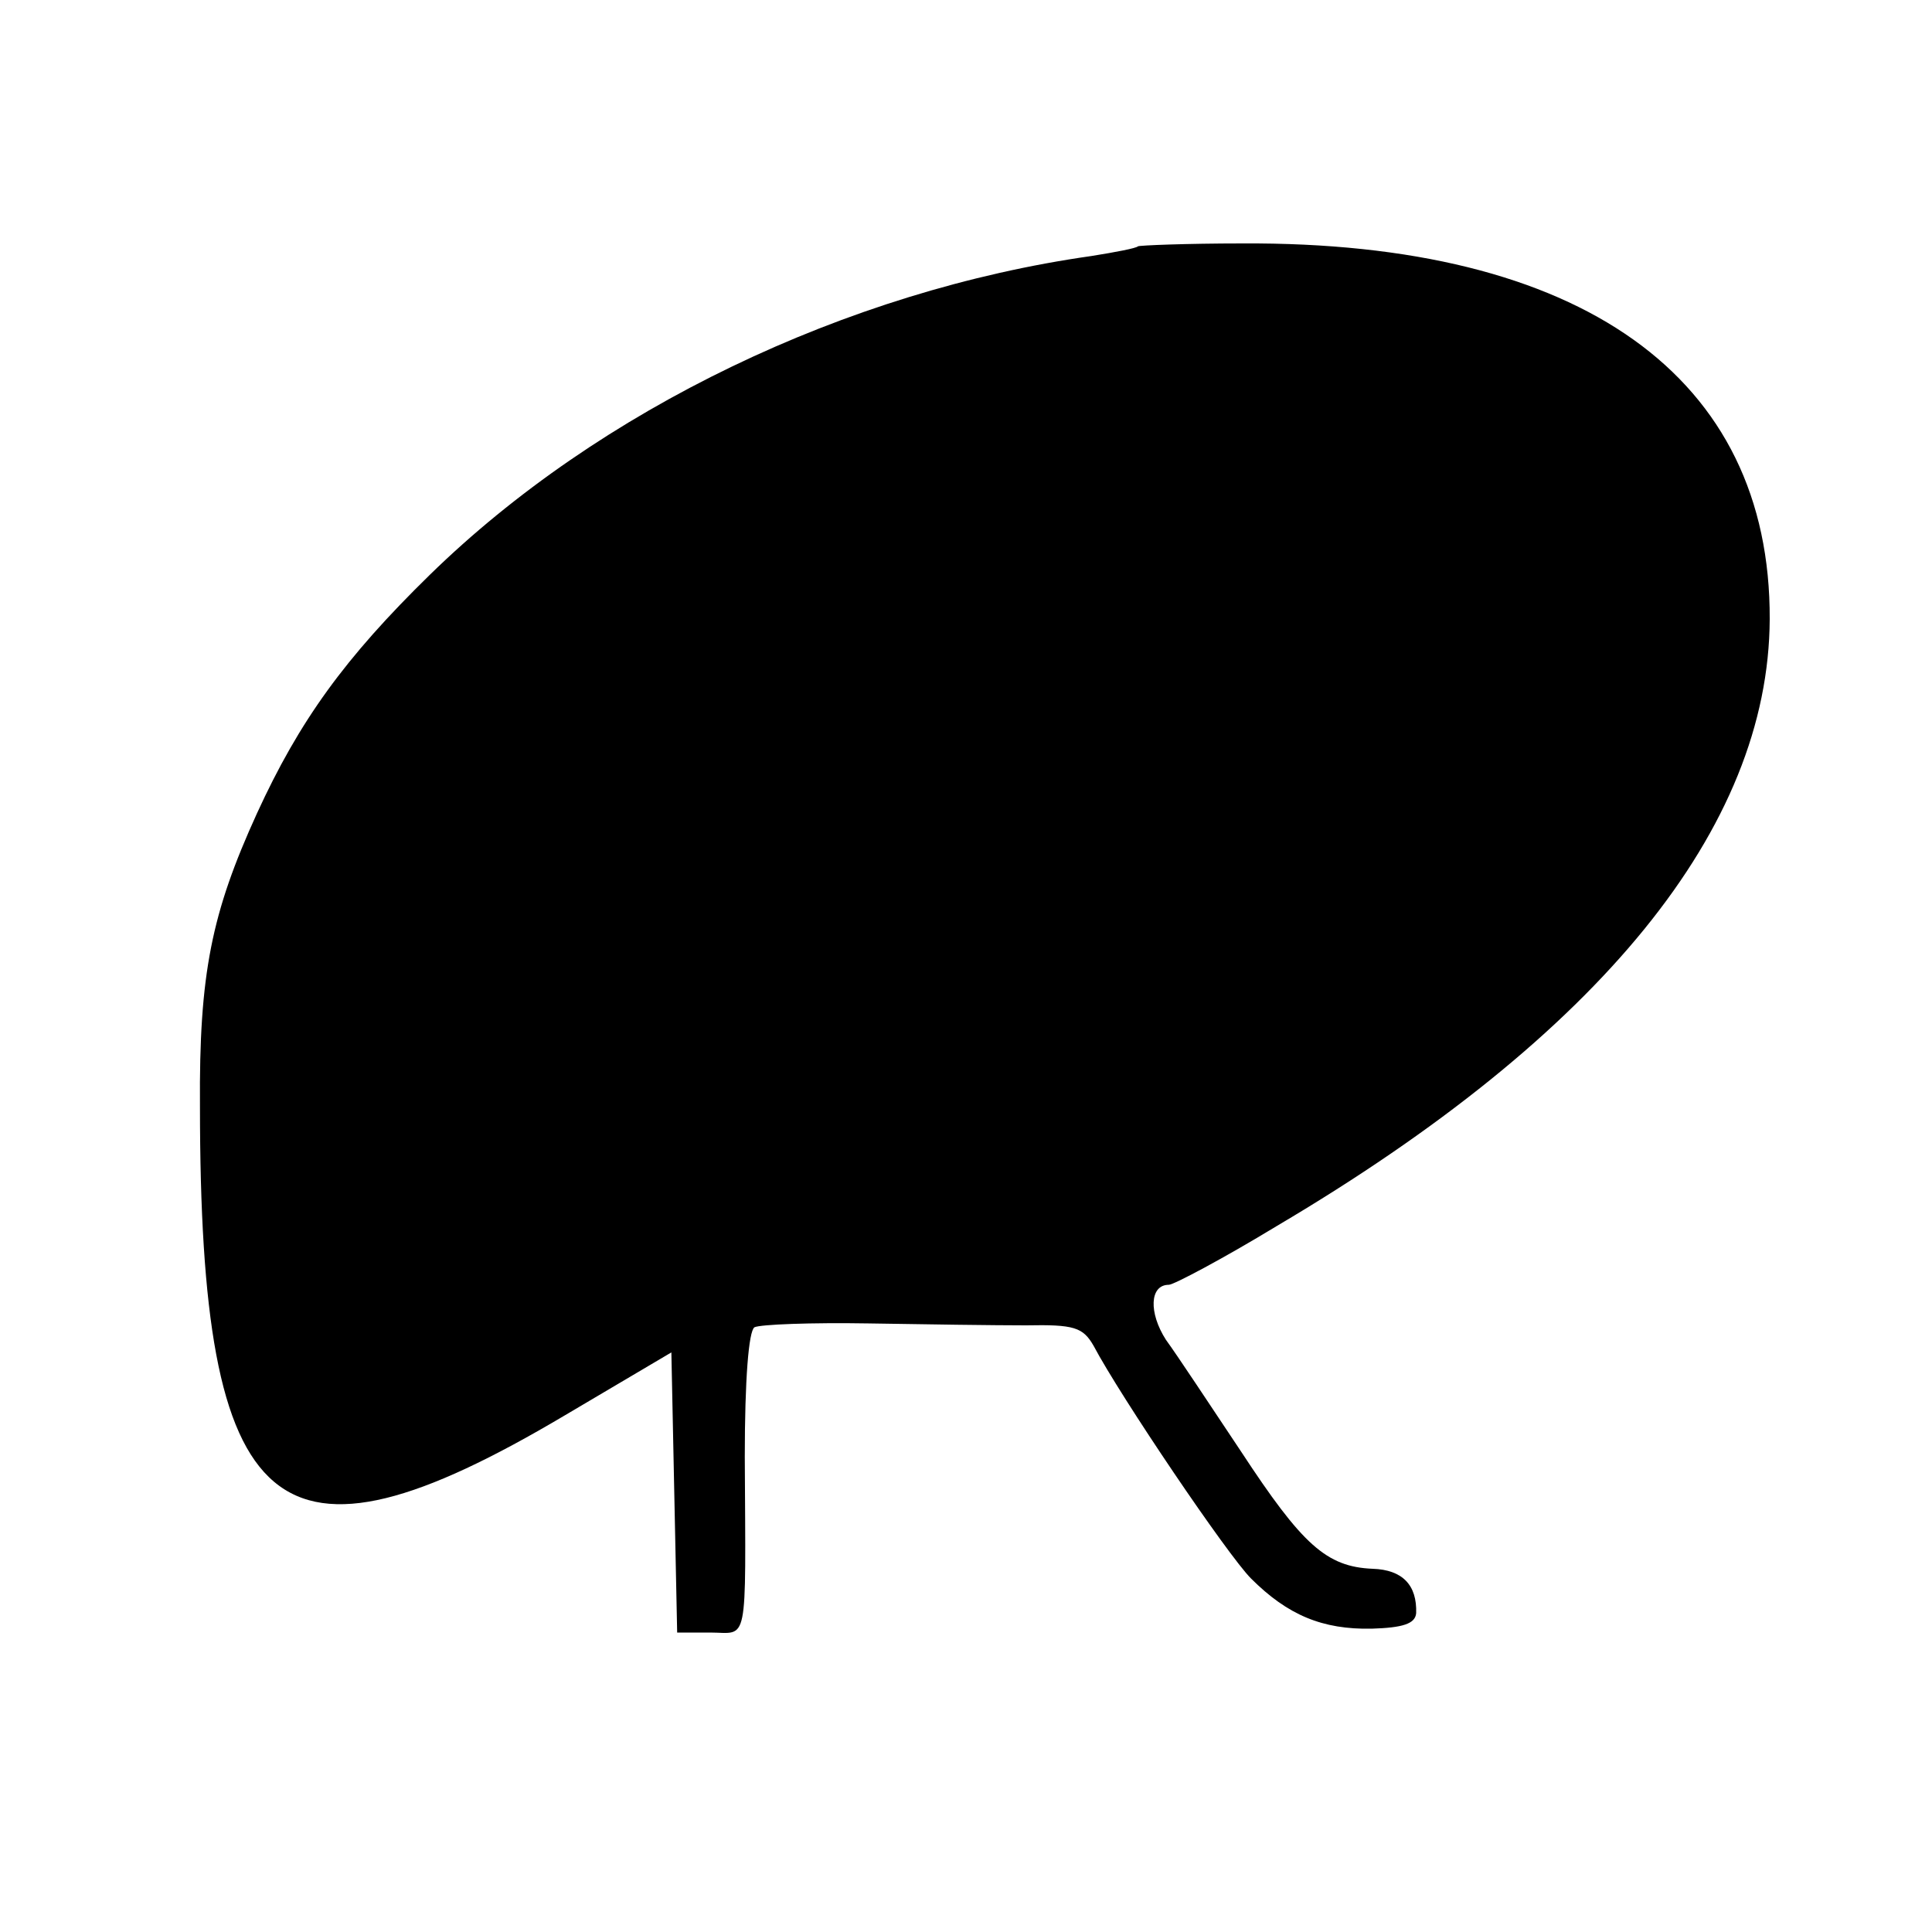 <?xml version="1.0" standalone="no"?>
<!DOCTYPE svg PUBLIC "-//W3C//DTD SVG 20010904//EN"
 "http://www.w3.org/TR/2001/REC-SVG-20010904/DTD/svg10.dtd">
<svg version="1.0" xmlns="http://www.w3.org/2000/svg"
 width="200pt" height="200pt" viewBox="0 0 200 200"
 preserveAspectRatio="xMidYMid meet">
<g transform="translate(0,200) scale(0.1,-0.1)"
fill="#000000" stroke="none">
<path d="M1178 1745 c-2 -2 -23 -6 -48 -10 -254 -36 -510 -159 -685 -330 -88
-86 -135 -151 -179 -247 -47 -103 -60 -166 -59 -303 0 -432 78 -498 378 -320
l110 65 3 -145 3 -145 34 0 c40 0 37 -18 36 182 0 80 4 130 10 134 6 3 59 5
118 4 58 -1 132 -2 163 -2 50 1 59 -2 70 -21 28 -53 139 -217 163 -241 38 -38
74 -53 125 -52 32 1 45 5 46 16 1 29 -14 45 -45 46 -48 2 -73 25 -136 121 -32
48 -67 101 -78 116 -18 28 -17 57 3 57 5 0 56 27 112 61 335 198 509 412 510
628 1 251 -195 391 -546 389 -58 0 -107 -2 -108 -3z"/>
</g>
</svg>
